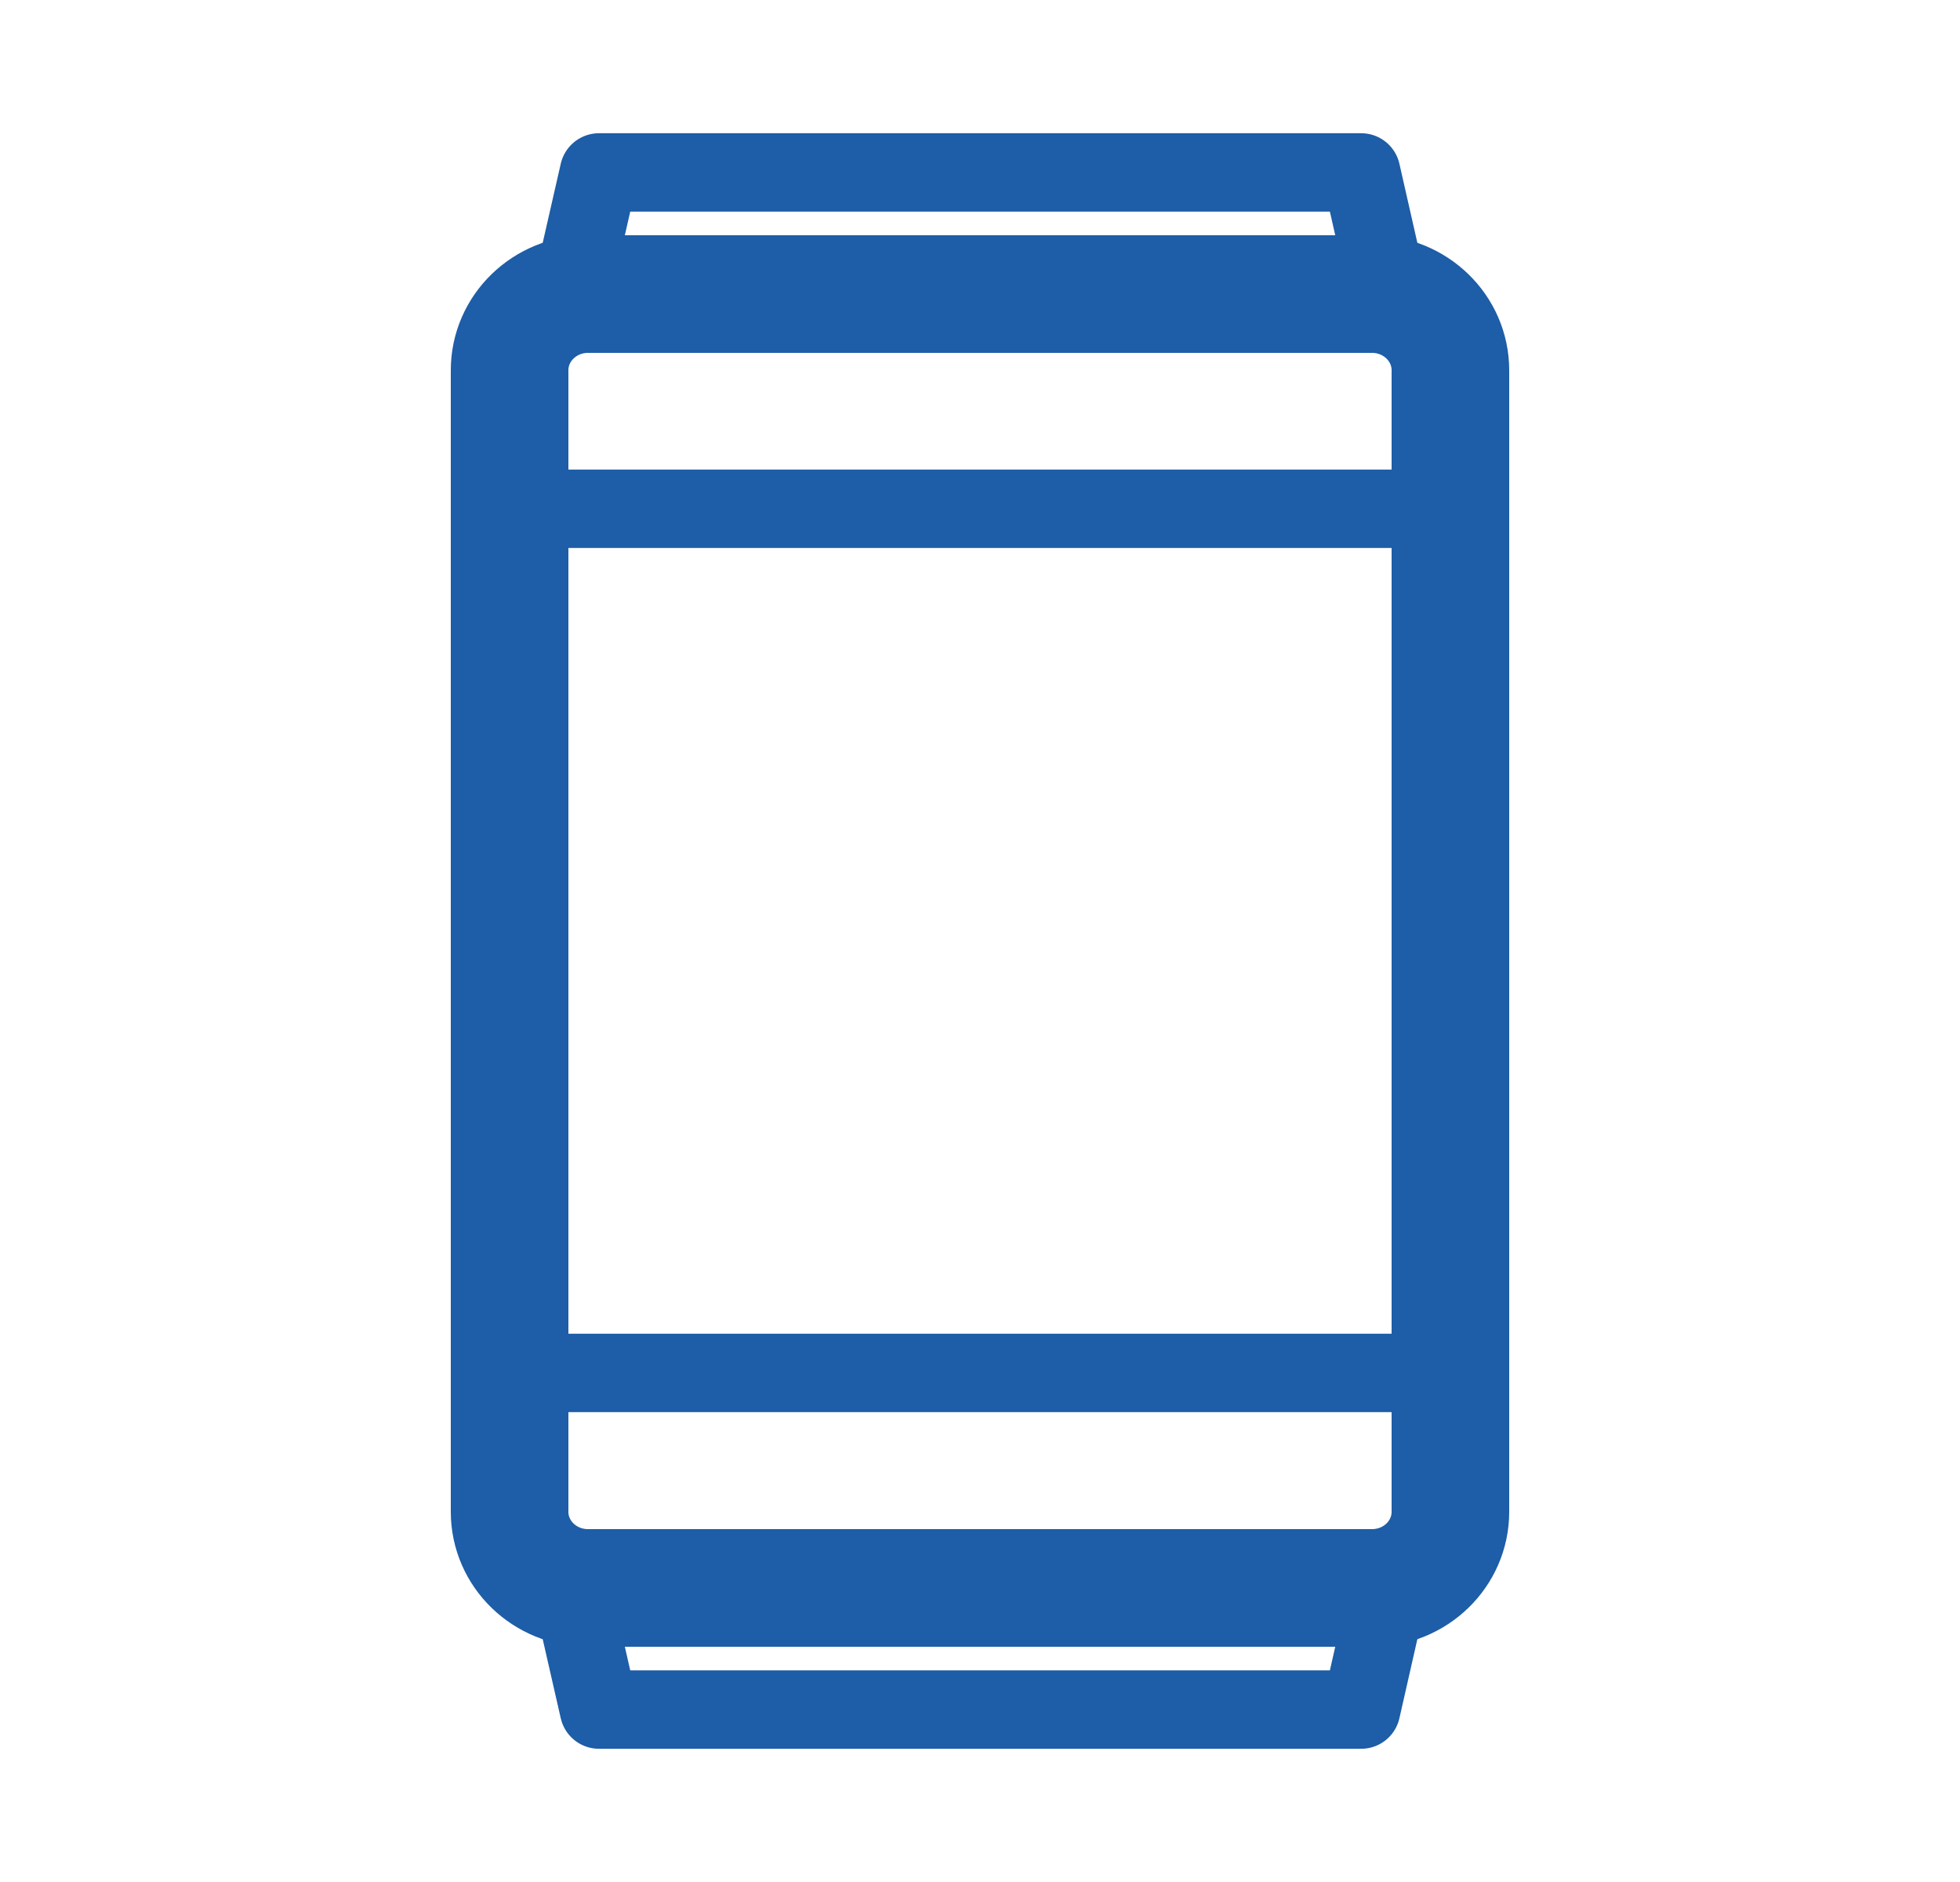 <svg width="25" height="24" viewBox="0 0 25 24" fill="none" xmlns="http://www.w3.org/2000/svg">
<g id="2&#231;&#189;&#144;icon">
<g id="Group 364">
<path id="Vector" d="M17.5 3.75H7.5C6.948 3.75 6.5 4.185 6.5 4.721V19.28C6.5 19.816 6.948 20.25 7.5 20.25H17.5C18.052 20.25 18.5 19.816 18.5 19.28V4.721C18.5 4.185 18.052 3.75 17.5 3.75Z" stroke="#1E5DA7" stroke-width="1.5" stroke-linejoin="round"/>
<g id="Group 363">
<path id="Vector_2" d="M6.5 6.488H18.5" stroke="#1E5DA7" stroke-linecap="round"/>
<path id="Vector_3" d="M6.5 17.508H18.5" stroke="#1E5DA7" stroke-linecap="round"/>
</g>
<path id="Vector_4" d="M17.362 2.199H7.64L7.256 3.881H17.744L17.362 2.199Z" stroke="#1E5DA7" stroke-linejoin="round"/>
<path id="Vector_5" d="M17.362 21.801H7.64L7.256 20.119H17.744L17.362 21.801Z" stroke="#1E5DA7" stroke-linejoin="round"/>
</g>
</g>
</svg>
